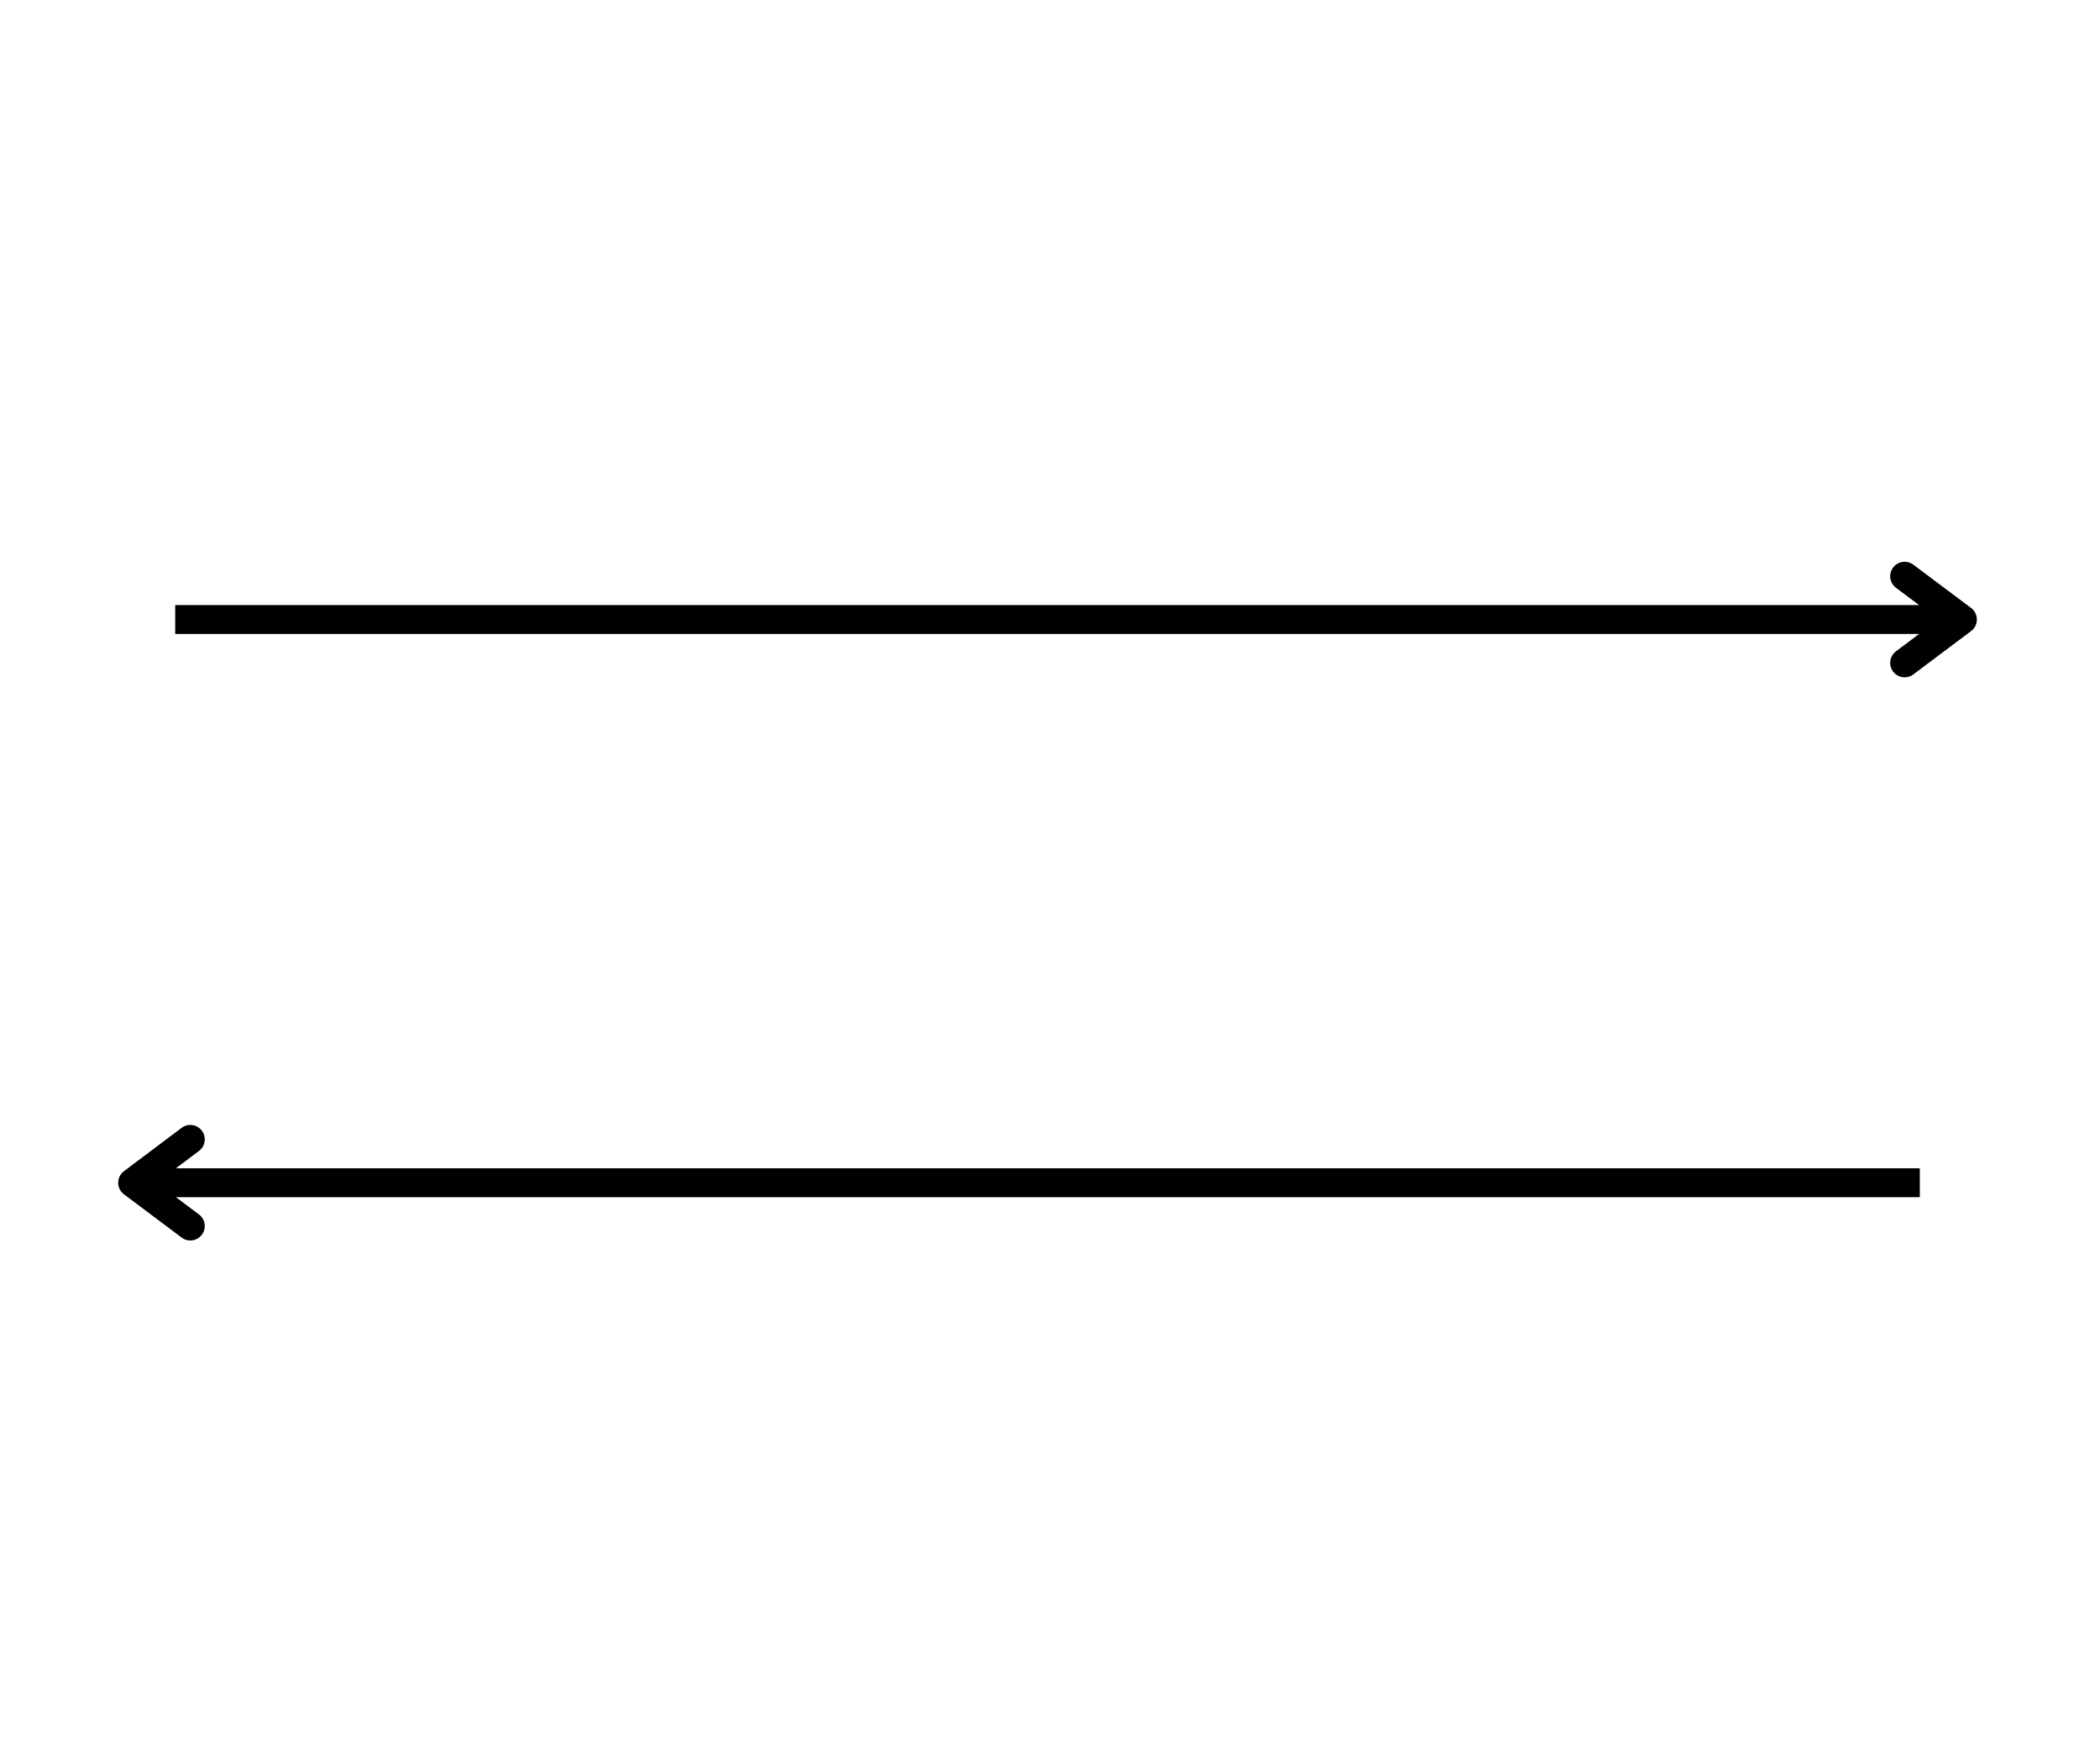 <?xml version="1.0" encoding="UTF-8"?> <svg xmlns="http://www.w3.org/2000/svg" xmlns:xlink="http://www.w3.org/1999/xlink" width="145" zoomAndPan="magnify" viewBox="0 0 108.75 90.75" height="121" preserveAspectRatio="xMidYMid meet" version="1.2"><g id="6fba74bbb8"><path style="fill:none;stroke-width:2;stroke-linecap:butt;stroke-linejoin:miter;stroke:#000000;stroke-opacity:1;stroke-miterlimit:4;" d="M -0.001 0.999 L 123.73 0.999 " transform="matrix(0.748,0,0,0.748,9.075,31.339)"></path><path style="fill:none;stroke-width:2;stroke-linecap:round;stroke-linejoin:round;stroke:#000000;stroke-opacity:1;stroke-miterlimit:4;" d="M 119.729 -1.999 L 123.73 0.999 L 119.729 4.002 " transform="matrix(0.748,0,0,0.748,9.075,31.339)"></path><path style="fill:none;stroke-width:2;stroke-linecap:butt;stroke-linejoin:miter;stroke:#000000;stroke-opacity:1;stroke-miterlimit:4;" d="M -0.002 0.998 L 123.729 0.998 " transform="matrix(-0.748,0,0,-0.748,99.417,62.004)"></path><path style="fill:none;stroke-width:2;stroke-linecap:round;stroke-linejoin:round;stroke:#000000;stroke-opacity:1;stroke-miterlimit:4;" d="M 119.734 -2 L 123.729 0.998 L 119.734 4.001 " transform="matrix(-0.748,0,0,-0.748,99.417,62.004)"></path></g></svg> 